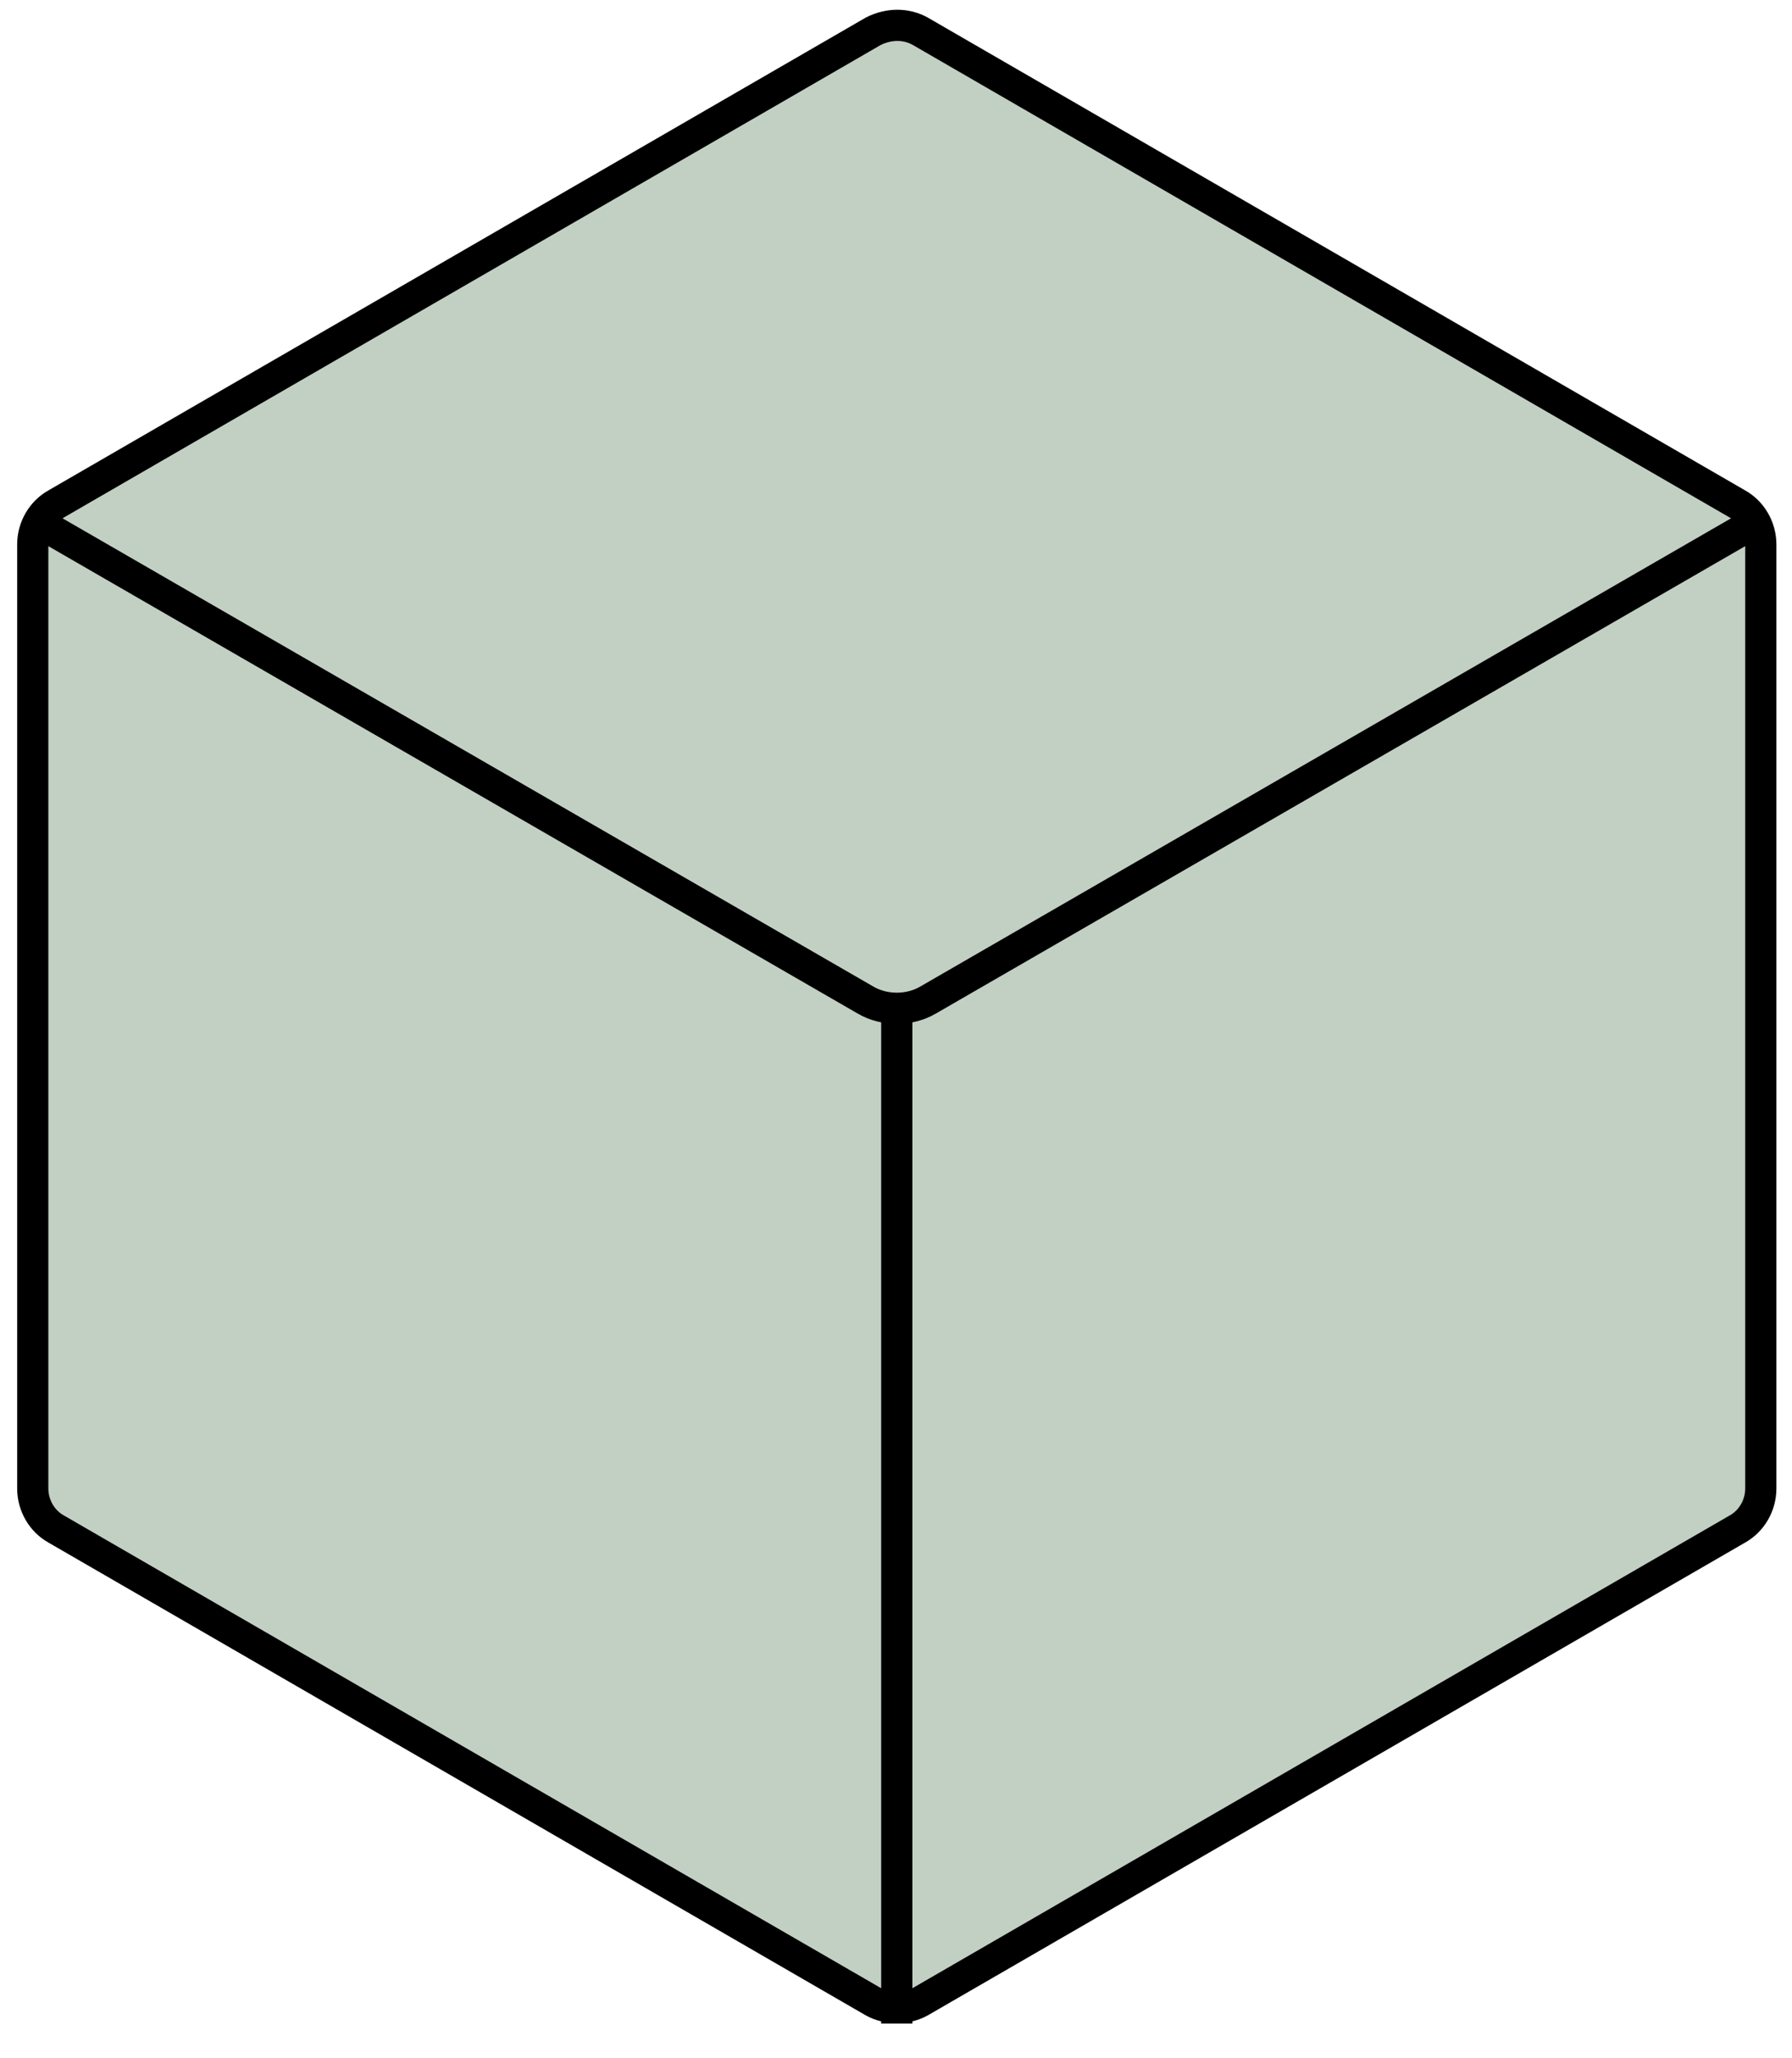 <?xml version="1.0" encoding="UTF-8"?> <!-- Generator: Adobe Illustrator 21.0.0, SVG Export Plug-In . SVG Version: 6.00 Build 0) --> <svg xmlns="http://www.w3.org/2000/svg" xmlns:xlink="http://www.w3.org/1999/xlink" id="Слой_1" x="0px" y="0px" viewBox="0 0 114.9 131.9" style="enable-background:new 0 0 114.9 131.9;" xml:space="preserve"> <style type="text/css"> .st0{fill:#C2D0C4;stroke:#000000;stroke-width:2;} .st1{fill:none;stroke:#000000;stroke-width:2;} </style> <path class="st0" d="M59,2l52.4,30.3c0.9,0.5,1.5,1.5,1.5,2.6v60.5c0,1.1-0.6,2.1-1.5,2.6L59,128.3c-0.9,0.5-2.1,0.5-3,0L3.6,98 c-0.9-0.5-1.5-1.5-1.5-2.6V34.9c0-1.1,0.6-2.1,1.5-2.6L56,2C57,1.5,58.1,1.5,59,2z"></path> <path class="st1" d="M113.2,33.1l-53.7,31c-1.2,0.7-2.8,0.7-4,0l-53.7-31"></path> <path class="st1" d="M57.5,129.7V65.1"></path> </svg> 